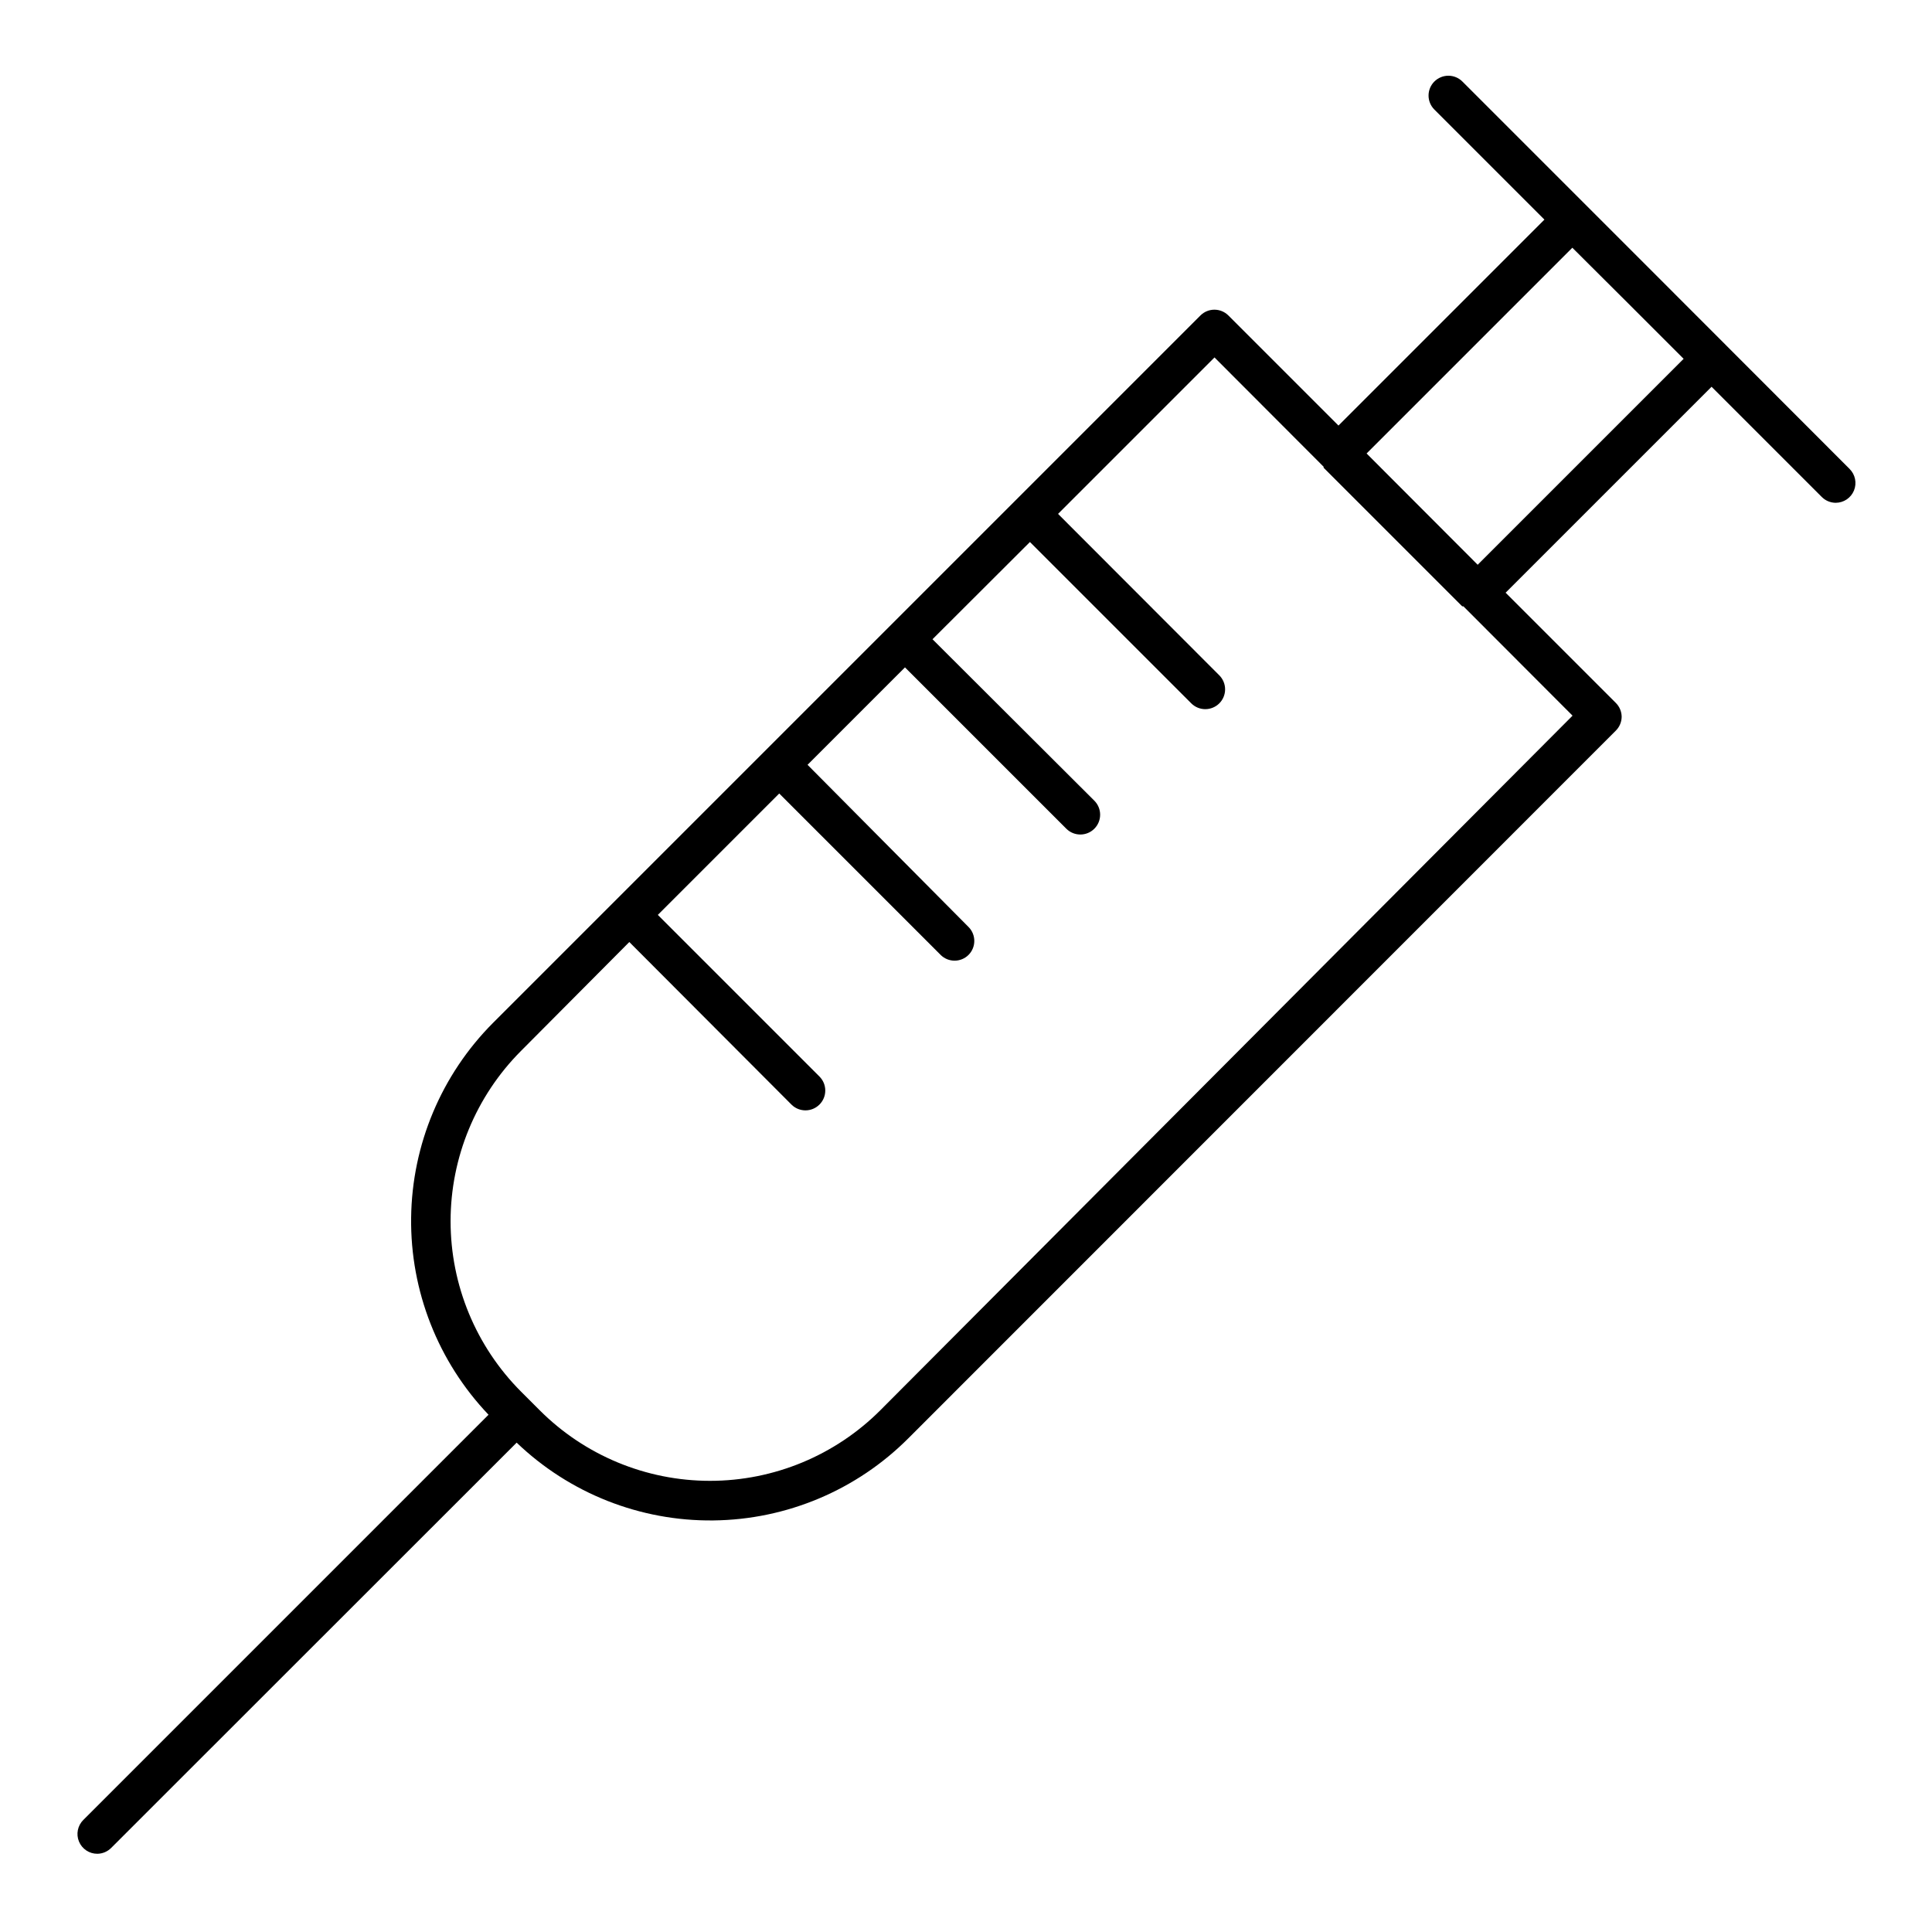 <?xml version="1.0" encoding="UTF-8"?>
<!-- Uploaded to: ICON Repo, www.iconrepo.com, Generator: ICON Repo Mixer Tools -->
<svg fill="#000000" width="800px" height="800px" version="1.1" viewBox="144 144 512 512" xmlns="http://www.w3.org/2000/svg">
 <path d="m634.16 268.27-51.273-51.324-18.473-18.473-32.852-32.855c-0.984-0.992-2.328-1.551-3.727-1.551-1.398 0-2.742 0.559-3.727 1.551-2.035 2.047-2.035 5.356 0 7.402l29.18 29.18-54.578 54.578-29.18-29.18c-2.047-2.035-5.352-2.035-7.398 0l-187.46 187.46c-13.699 13.738-21.492 32.285-21.719 51.684-0.227 19.402 7.133 38.125 20.512 52.176l-107.38 107.38c-1.512 1.5-1.969 3.769-1.152 5.738 0.82 1.969 2.746 3.25 4.879 3.234 1.383-0.02 2.703-0.586 3.676-1.574l107.43-107.38c14.012 13.434 32.73 20.836 52.137 20.617 19.41-0.215 37.957-8.031 51.668-21.77l187.46-187.51c0.988-0.969 1.555-2.289 1.574-3.676-0.008-1.402-0.574-2.742-1.574-3.723l-29.18-29.18 54.578-54.578 29.18 29.18v-0.004c0.98 1.004 2.324 1.57 3.727 1.574 2.121-0.008 4.031-1.293 4.836-3.258 0.801-1.965 0.344-4.219-1.164-5.715zm-256.84 249.44c-11.973 11.988-28.219 18.727-45.16 18.727-16.941 0-33.188-6.738-45.16-18.727l-4.934-4.934c-11.945-11.98-18.656-28.211-18.656-45.133 0-16.918 6.711-33.148 18.656-45.133l28.707-28.863 42.98 43.086c2.059 2.043 5.383 2.031 7.426-0.027 2.047-2.055 2.035-5.383-0.023-7.426l-42.824-42.824 32.172-32.172 42.77 42.77v0.004c2.047 2.035 5.352 2.035 7.398 0 2.035-2.047 2.035-5.352 0-7.398l-42.664-42.98 25.82-25.82 42.77 42.77c2.059 2.043 5.383 2.031 7.426-0.023 2.043-2.059 2.031-5.383-0.027-7.43l-42.875-42.77 25.82-25.77 42.773 42.773c0.988 0.98 2.328 1.531 3.723 1.523 1.379-0.008 2.699-0.555 3.676-1.523 0.992-0.984 1.551-2.328 1.551-3.727 0-1.398-0.559-2.742-1.551-3.727l-42.719-42.77 41.461-41.461 28.918 28.969v0.262l36.734 36.734h0.316l28.918 28.969zm212.86-278.62-54.578 54.578-29.441-29.492 54.523-54.527 14.746 14.695z"/>
</svg>